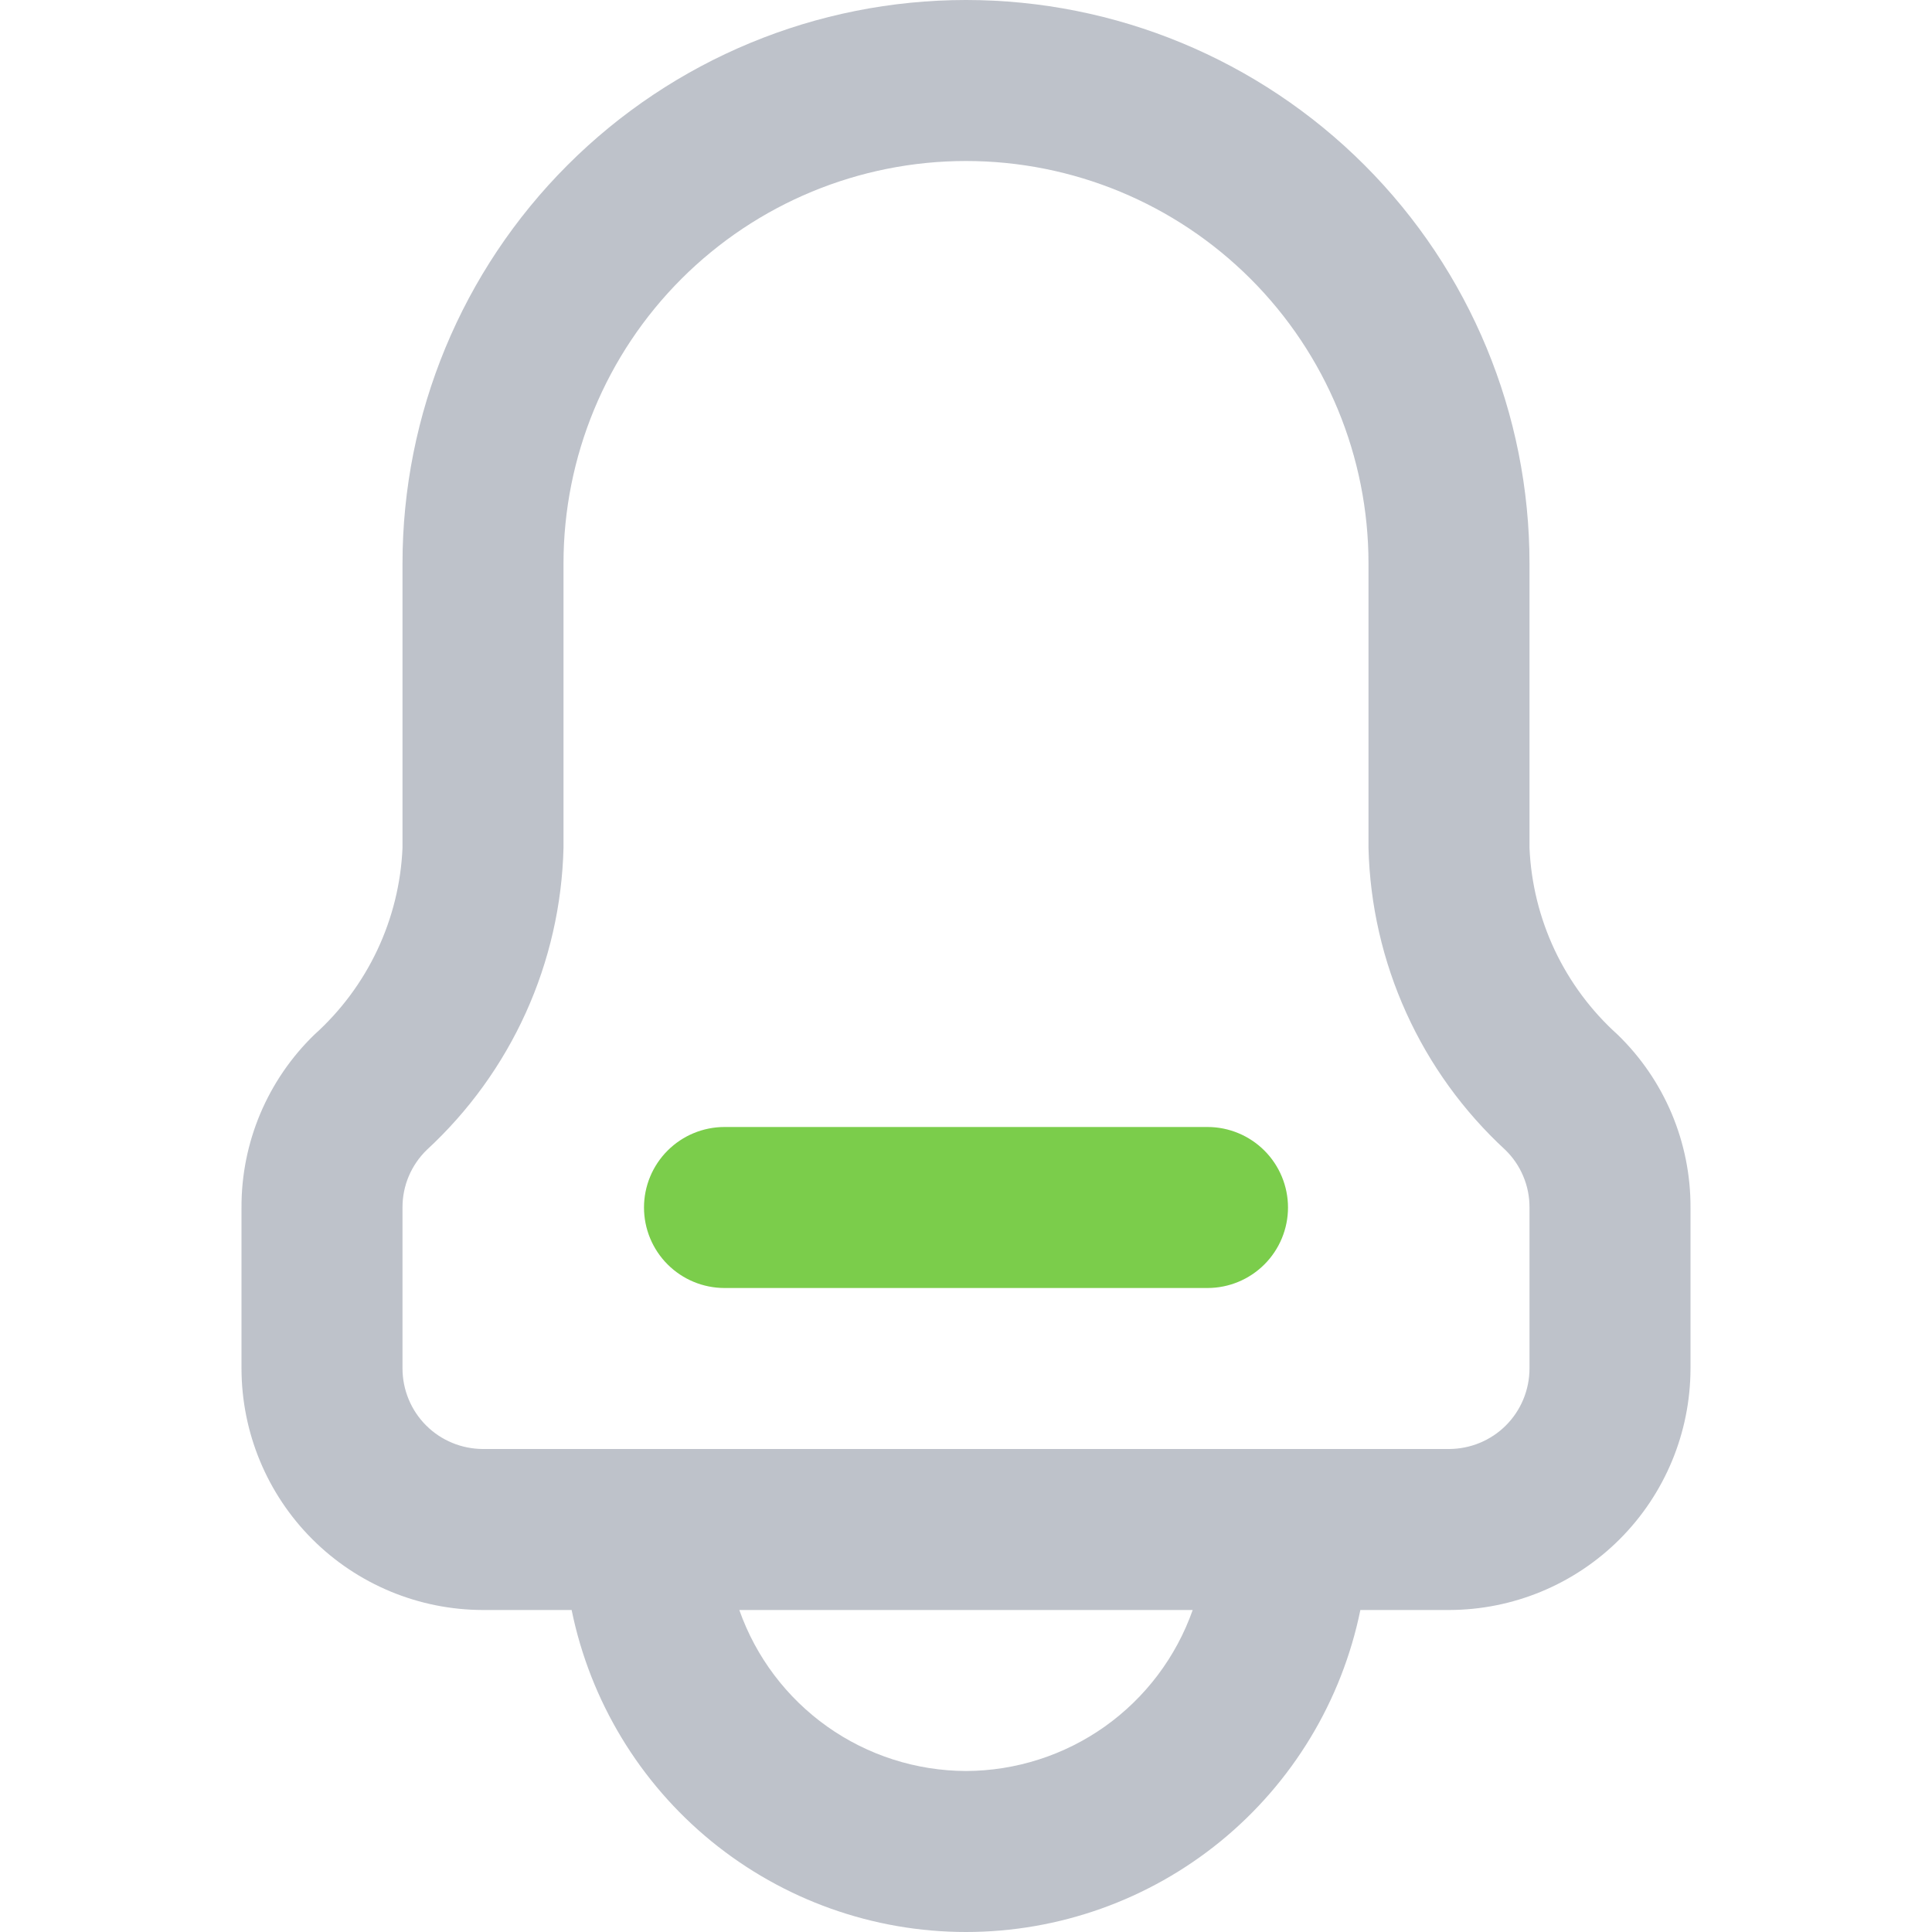<svg width="48" height="48" viewBox="0 0 48 48" fill="none" xmlns="http://www.w3.org/2000/svg">
<g clip-path="url(#clip0_893_122241)">
<path d="M40.19 25.706C39.535 25.117 39.004 24.403 38.627 23.607C38.252 22.81 38.038 21.946 38 21.066V14C38 10.287 36.525 6.726 33.9 4.101C31.274 1.475 27.713 0 24 0C20.287 0 16.726 1.475 14.101 4.101C11.475 6.726 10 10.287 10 14V21.068C9.962 21.948 9.748 22.811 9.372 23.608C8.996 24.404 8.465 25.117 7.81 25.706C7.235 26.263 6.778 26.931 6.467 27.668C6.156 28.406 5.997 29.199 6 30V34C6.002 35.591 6.634 37.116 7.759 38.241C8.884 39.366 10.409 39.998 12 40H14.202C14.663 42.258 15.89 44.288 17.675 45.746C19.461 47.204 21.695 48 24 48C26.305 48 28.539 47.204 30.325 45.746C32.11 44.288 33.337 42.258 33.798 40H36C37.591 39.998 39.116 39.366 40.241 38.241C41.366 37.116 41.998 35.591 42 34V30C42.003 29.199 41.844 28.406 41.533 27.668C41.222 26.931 40.765 26.263 40.19 25.706ZM24 44C22.763 43.996 21.558 43.61 20.549 42.894C19.541 42.177 18.779 41.167 18.368 40H29.632C29.221 41.167 28.459 42.177 27.451 42.894C26.442 43.61 25.237 43.996 24 44ZM38 34C37.999 34.53 37.789 35.039 37.414 35.414C37.039 35.789 36.53 35.999 36 36H12C11.47 35.999 10.961 35.789 10.586 35.414C10.211 35.039 10.001 34.53 10 34V30C9.999 29.733 10.052 29.469 10.155 29.224C10.259 28.978 10.411 28.756 10.602 28.57C11.642 27.611 12.479 26.453 13.063 25.164C13.647 23.875 13.965 22.482 14 21.068V14C14 11.348 15.054 8.804 16.929 6.929C18.804 5.054 21.348 4 24 4C26.652 4 29.196 5.054 31.071 6.929C32.947 8.804 34 11.348 34 14V21.068C34.035 22.482 34.354 23.875 34.938 25.163C35.521 26.451 36.358 27.609 37.398 28.568C37.59 28.754 37.742 28.976 37.845 29.223C37.949 29.469 38.001 29.733 38 30V34Z" fill="#BEC2CA"/>
<path d="M30 32H18C17.47 32 16.961 31.789 16.586 31.414C16.211 31.039 16 30.53 16 30C16 29.47 16.211 28.961 16.586 28.586C16.961 28.211 17.47 28 18 28H30C30.53 28 31.039 28.211 31.414 28.586C31.789 28.961 32 29.47 32 30C32 30.53 31.789 31.039 31.414 31.414C31.039 31.789 30.53 32 30 32Z" fill="#7BCD4B"/>
</g>
<defs>
<clipPath id="clip0_893_122241">
<rect width="48" height="48" fill="white"/>
</clipPath>
</defs>
</svg>
